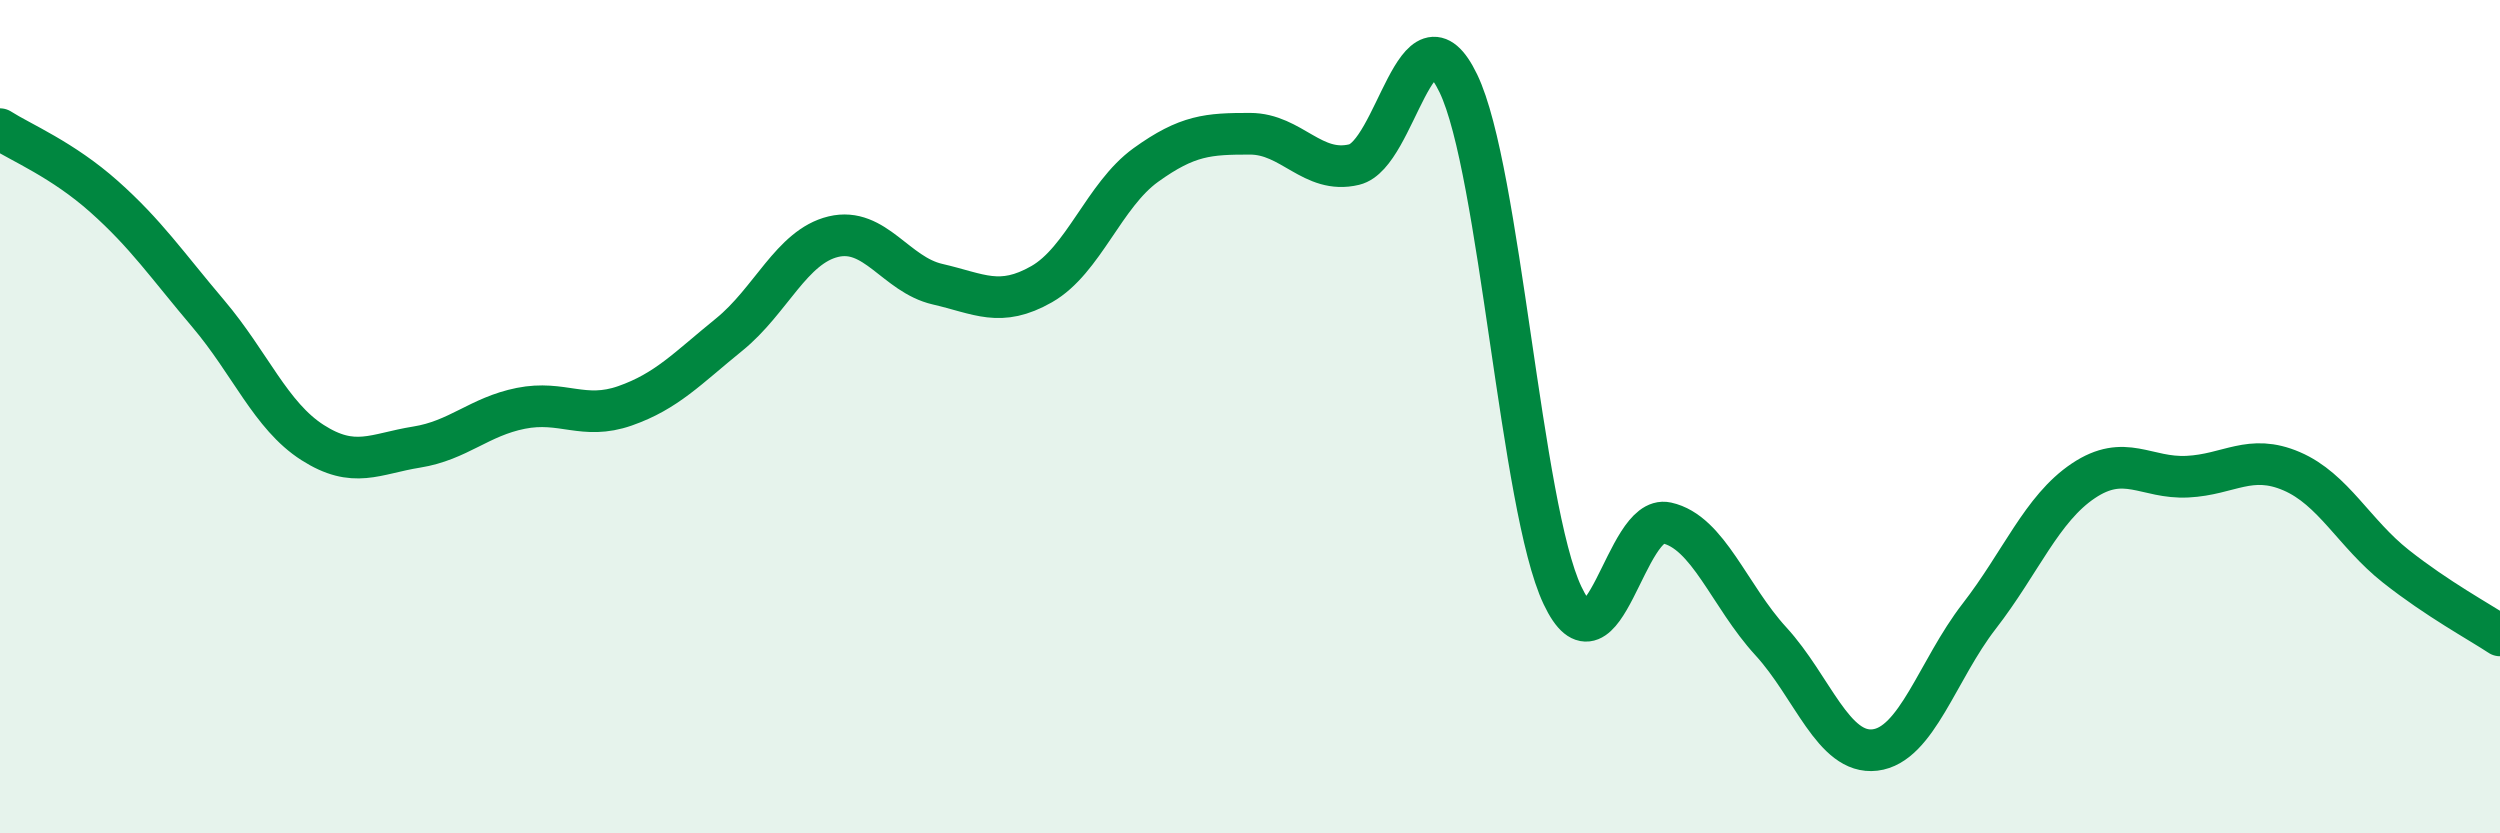 
    <svg width="60" height="20" viewBox="0 0 60 20" xmlns="http://www.w3.org/2000/svg">
      <path
        d="M 0,3.1 C 0.5,3.42 1.5,3.83 2.5,4.72 C 3.5,5.61 4,6.35 5,7.53 C 6,8.71 6.5,9.98 7.5,10.62 C 8.5,11.26 9,10.89 10,10.73 C 11,10.57 11.5,10 12.5,9.8 C 13.5,9.6 14,10.09 15,9.74 C 16,9.39 16.5,8.84 17.5,8.03 C 18.5,7.22 19,5.92 20,5.68 C 21,5.44 21.5,6.59 22.5,6.82 C 23.5,7.05 24,7.39 25,6.82 C 26,6.25 26.5,4.68 27.5,3.96 C 28.5,3.24 29,3.21 30,3.21 C 31,3.21 31.5,4.19 32.5,3.95 C 33.5,3.71 34,-0.07 35,2 C 36,4.07 36.5,12.18 37.5,14.29 C 38.5,16.4 39,12.33 40,12.55 C 41,12.77 41.5,14.3 42.5,15.39 C 43.5,16.48 44,18.12 45,18 C 46,17.88 46.5,16.08 47.5,14.79 C 48.5,13.5 49,12.21 50,11.54 C 51,10.87 51.5,11.49 52.5,11.44 C 53.5,11.39 54,10.88 55,11.31 C 56,11.74 56.5,12.8 57.5,13.59 C 58.5,14.38 59.5,14.92 60,15.25L60 20L0 20Z"
        fill="#008740"
        opacity="0.1"
        stroke-linecap="round"
        stroke-linejoin="round"
      />
      <path
        d="M 0,3.1 C 0.5,3.42 1.5,3.83 2.5,4.72 C 3.5,5.61 4,6.35 5,7.53 C 6,8.71 6.5,9.98 7.5,10.62 C 8.5,11.26 9,10.89 10,10.73 C 11,10.57 11.5,10 12.5,9.8 C 13.5,9.6 14,10.09 15,9.74 C 16,9.39 16.5,8.84 17.5,8.03 C 18.5,7.22 19,5.92 20,5.68 C 21,5.44 21.5,6.59 22.5,6.82 C 23.5,7.05 24,7.39 25,6.82 C 26,6.25 26.5,4.68 27.5,3.96 C 28.5,3.24 29,3.21 30,3.21 C 31,3.21 31.5,4.19 32.5,3.95 C 33.5,3.71 34,-0.07 35,2 C 36,4.07 36.5,12.18 37.5,14.29 C 38.5,16.4 39,12.33 40,12.55 C 41,12.77 41.5,14.3 42.5,15.39 C 43.5,16.48 44,18.12 45,18 C 46,17.88 46.5,16.08 47.5,14.79 C 48.5,13.5 49,12.21 50,11.54 C 51,10.87 51.5,11.49 52.5,11.44 C 53.5,11.39 54,10.88 55,11.31 C 56,11.74 56.5,12.8 57.5,13.59 C 58.5,14.38 59.5,14.92 60,15.25"
        stroke="#008740"
        stroke-width="1"
        fill="none"
        stroke-linecap="round"
        stroke-linejoin="round"
      />
    </svg>
  